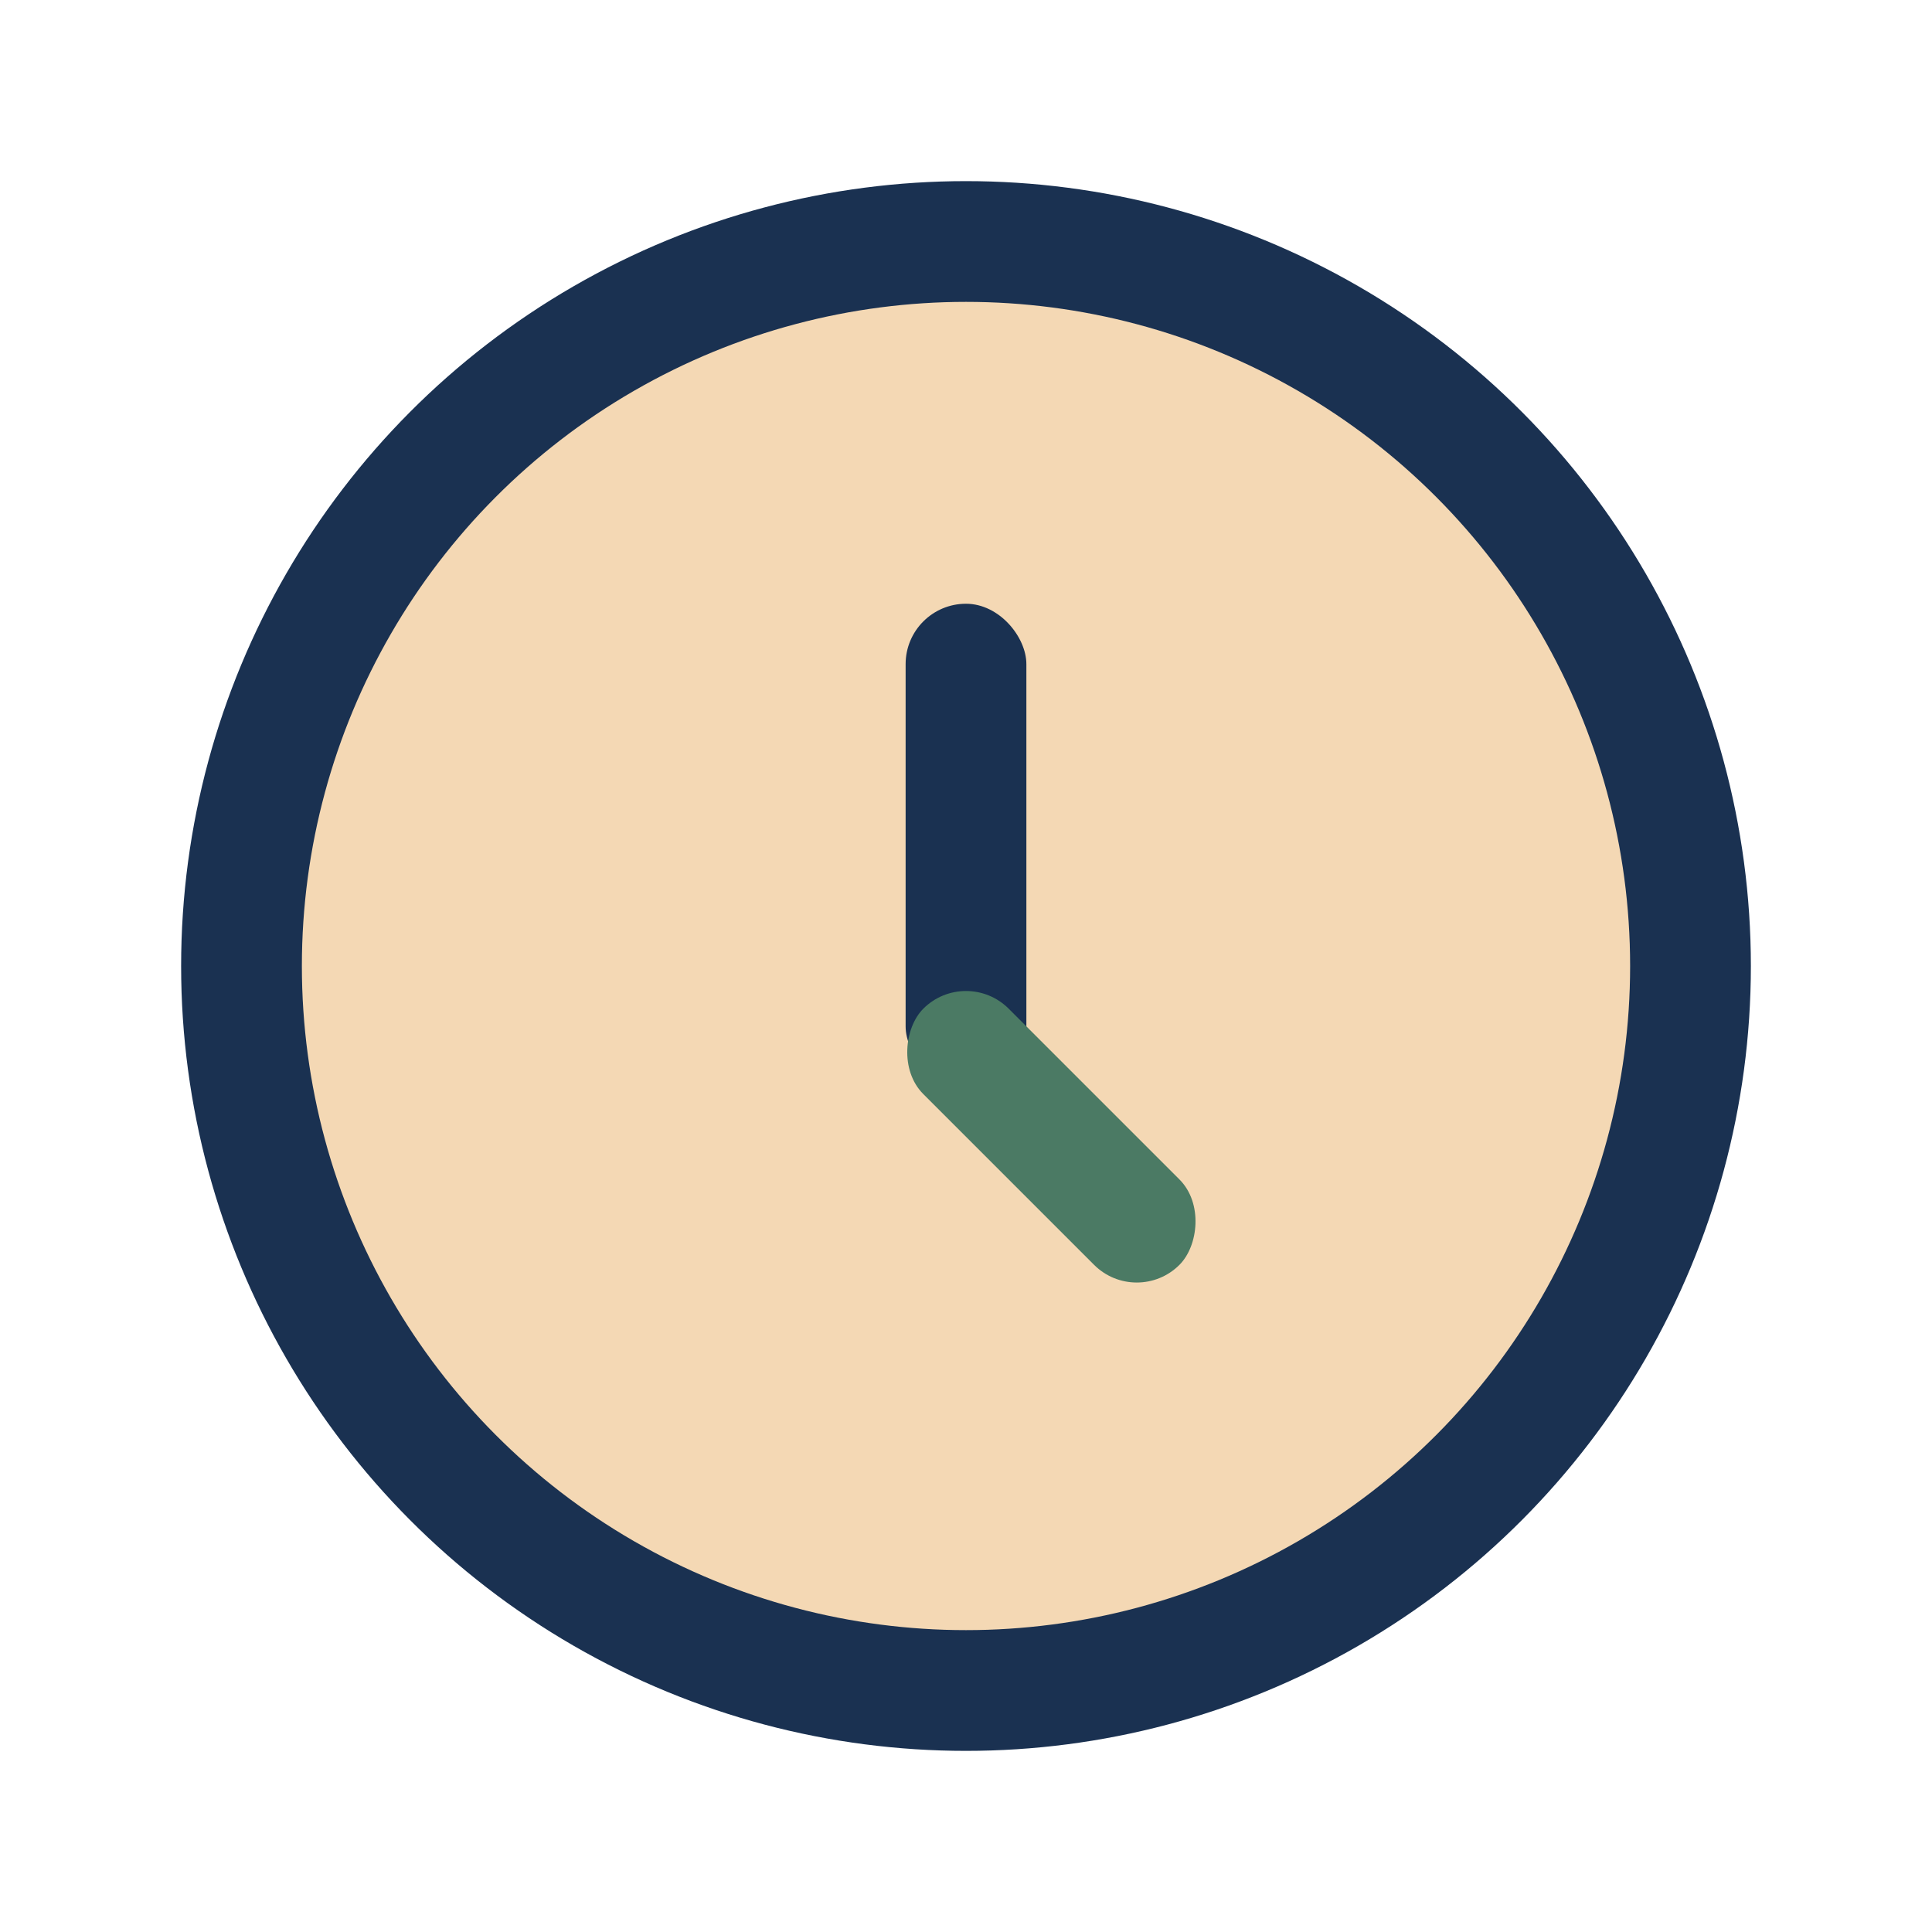 <?xml version="1.0" encoding="UTF-8"?>
<svg xmlns="http://www.w3.org/2000/svg" width="32" height="32" viewBox="0 0 32 32"><circle cx="16" cy="16" r="12" fill="#F4D8B4" stroke="#1A3151" stroke-width="2"/><rect x="15" y="10" width="2" height="8" rx="1" fill="#1A3151"/><rect x="16" y="16" width="6" height="2" rx="1" fill="#4B7A64" transform="rotate(45 16 16)"/></svg>